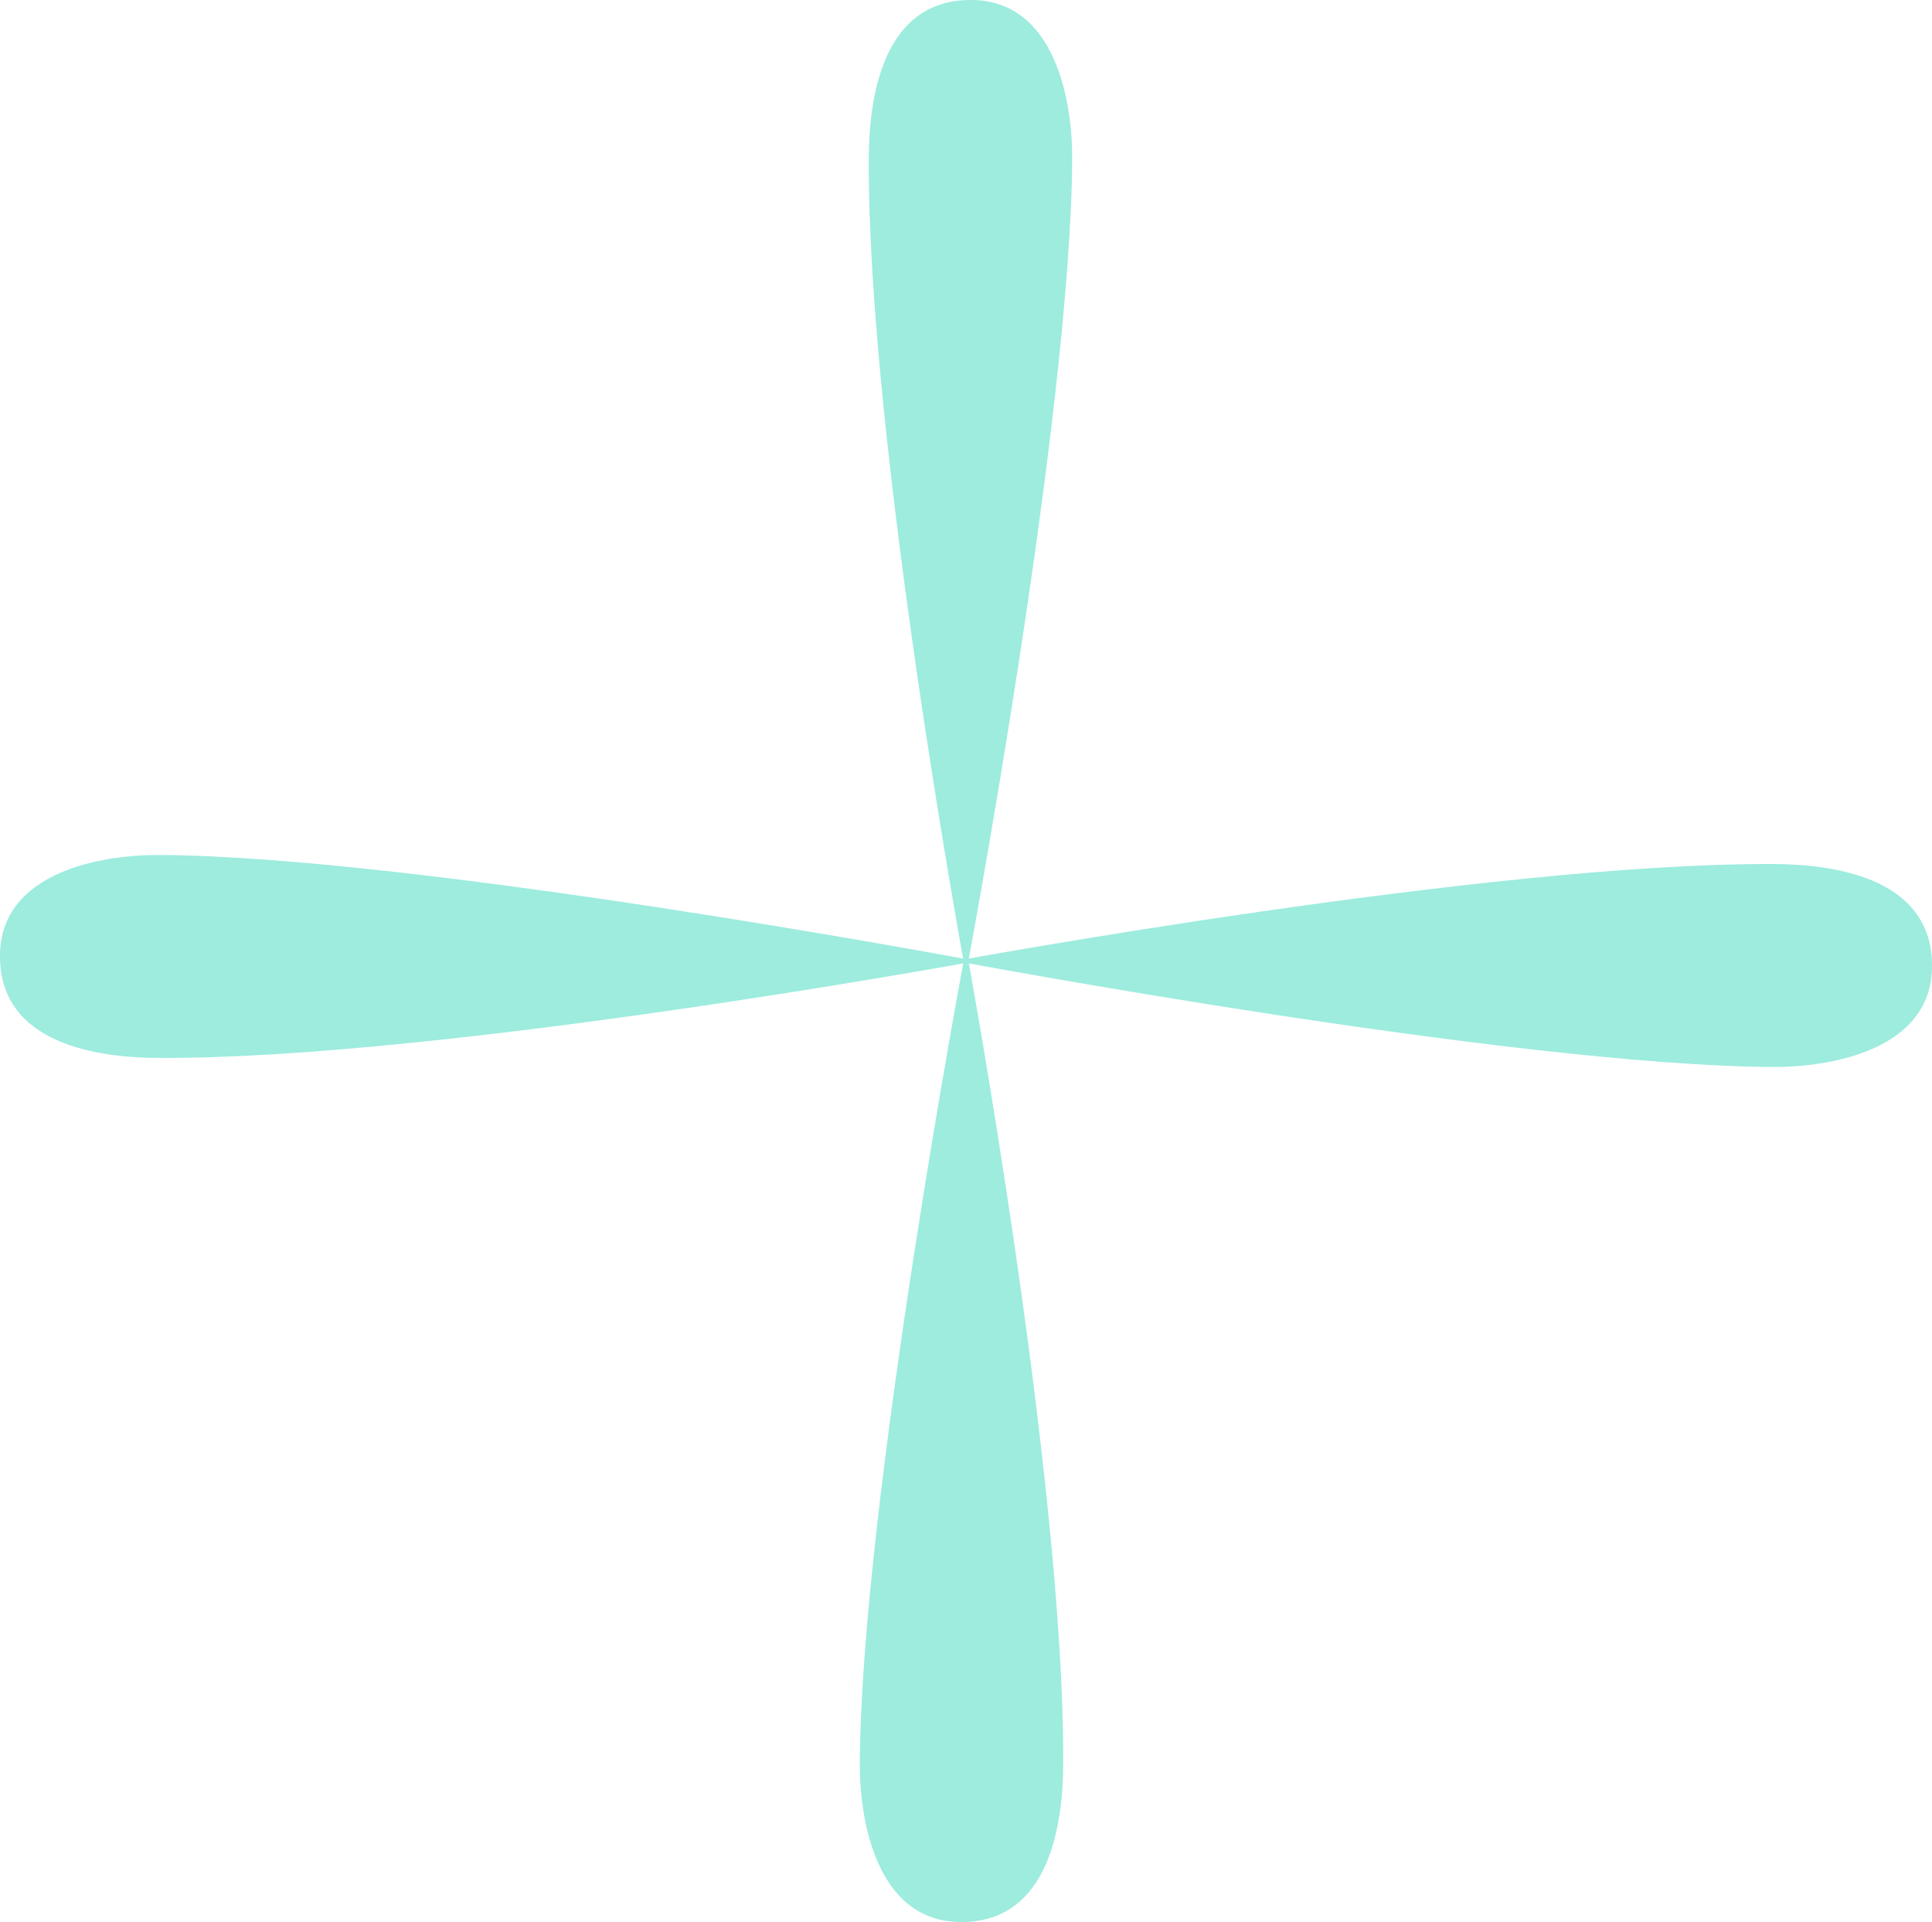 <?xml version="1.0" encoding="UTF-8"?> <svg xmlns="http://www.w3.org/2000/svg" width="193" height="192" viewBox="0 0 193 192" fill="none"> <path d="M177.107 106.585C151.051 106.442 95.467 95.992 95.467 95.992C95.467 95.992 148.937 86.153 177.226 86.311C182.836 86.343 193.055 87.508 193 96.539C192.952 104.959 182.717 106.616 177.107 106.585Z" fill="#9DECDE"></path> <path d="M15.893 85.407C41.949 85.55 97.533 96 97.533 96C97.533 96 44.062 105.839 15.773 105.681C10.163 105.649 -0.056 104.484 4.30424e-05 95.453C0.048 87.033 10.283 85.376 15.893 85.407Z" fill="#9DECDE"></path> <path d="M85.891 176.143C86.034 150.145 96.508 94.684 96.508 94.684C96.508 94.684 106.369 148.036 106.21 176.261C106.178 181.859 105.01 192.055 95.959 192C87.52 191.952 85.86 181.74 85.891 176.143Z" fill="#9DECDE"></path> <path d="M107.108 15.857C106.965 41.855 96.492 97.316 96.492 97.316C96.492 97.316 86.63 43.964 86.789 15.739C86.821 10.141 87.989 -0.055 97.04 0C105.479 0.048 107.14 10.26 107.108 15.857Z" fill="#9DECDE"></path> </svg> 